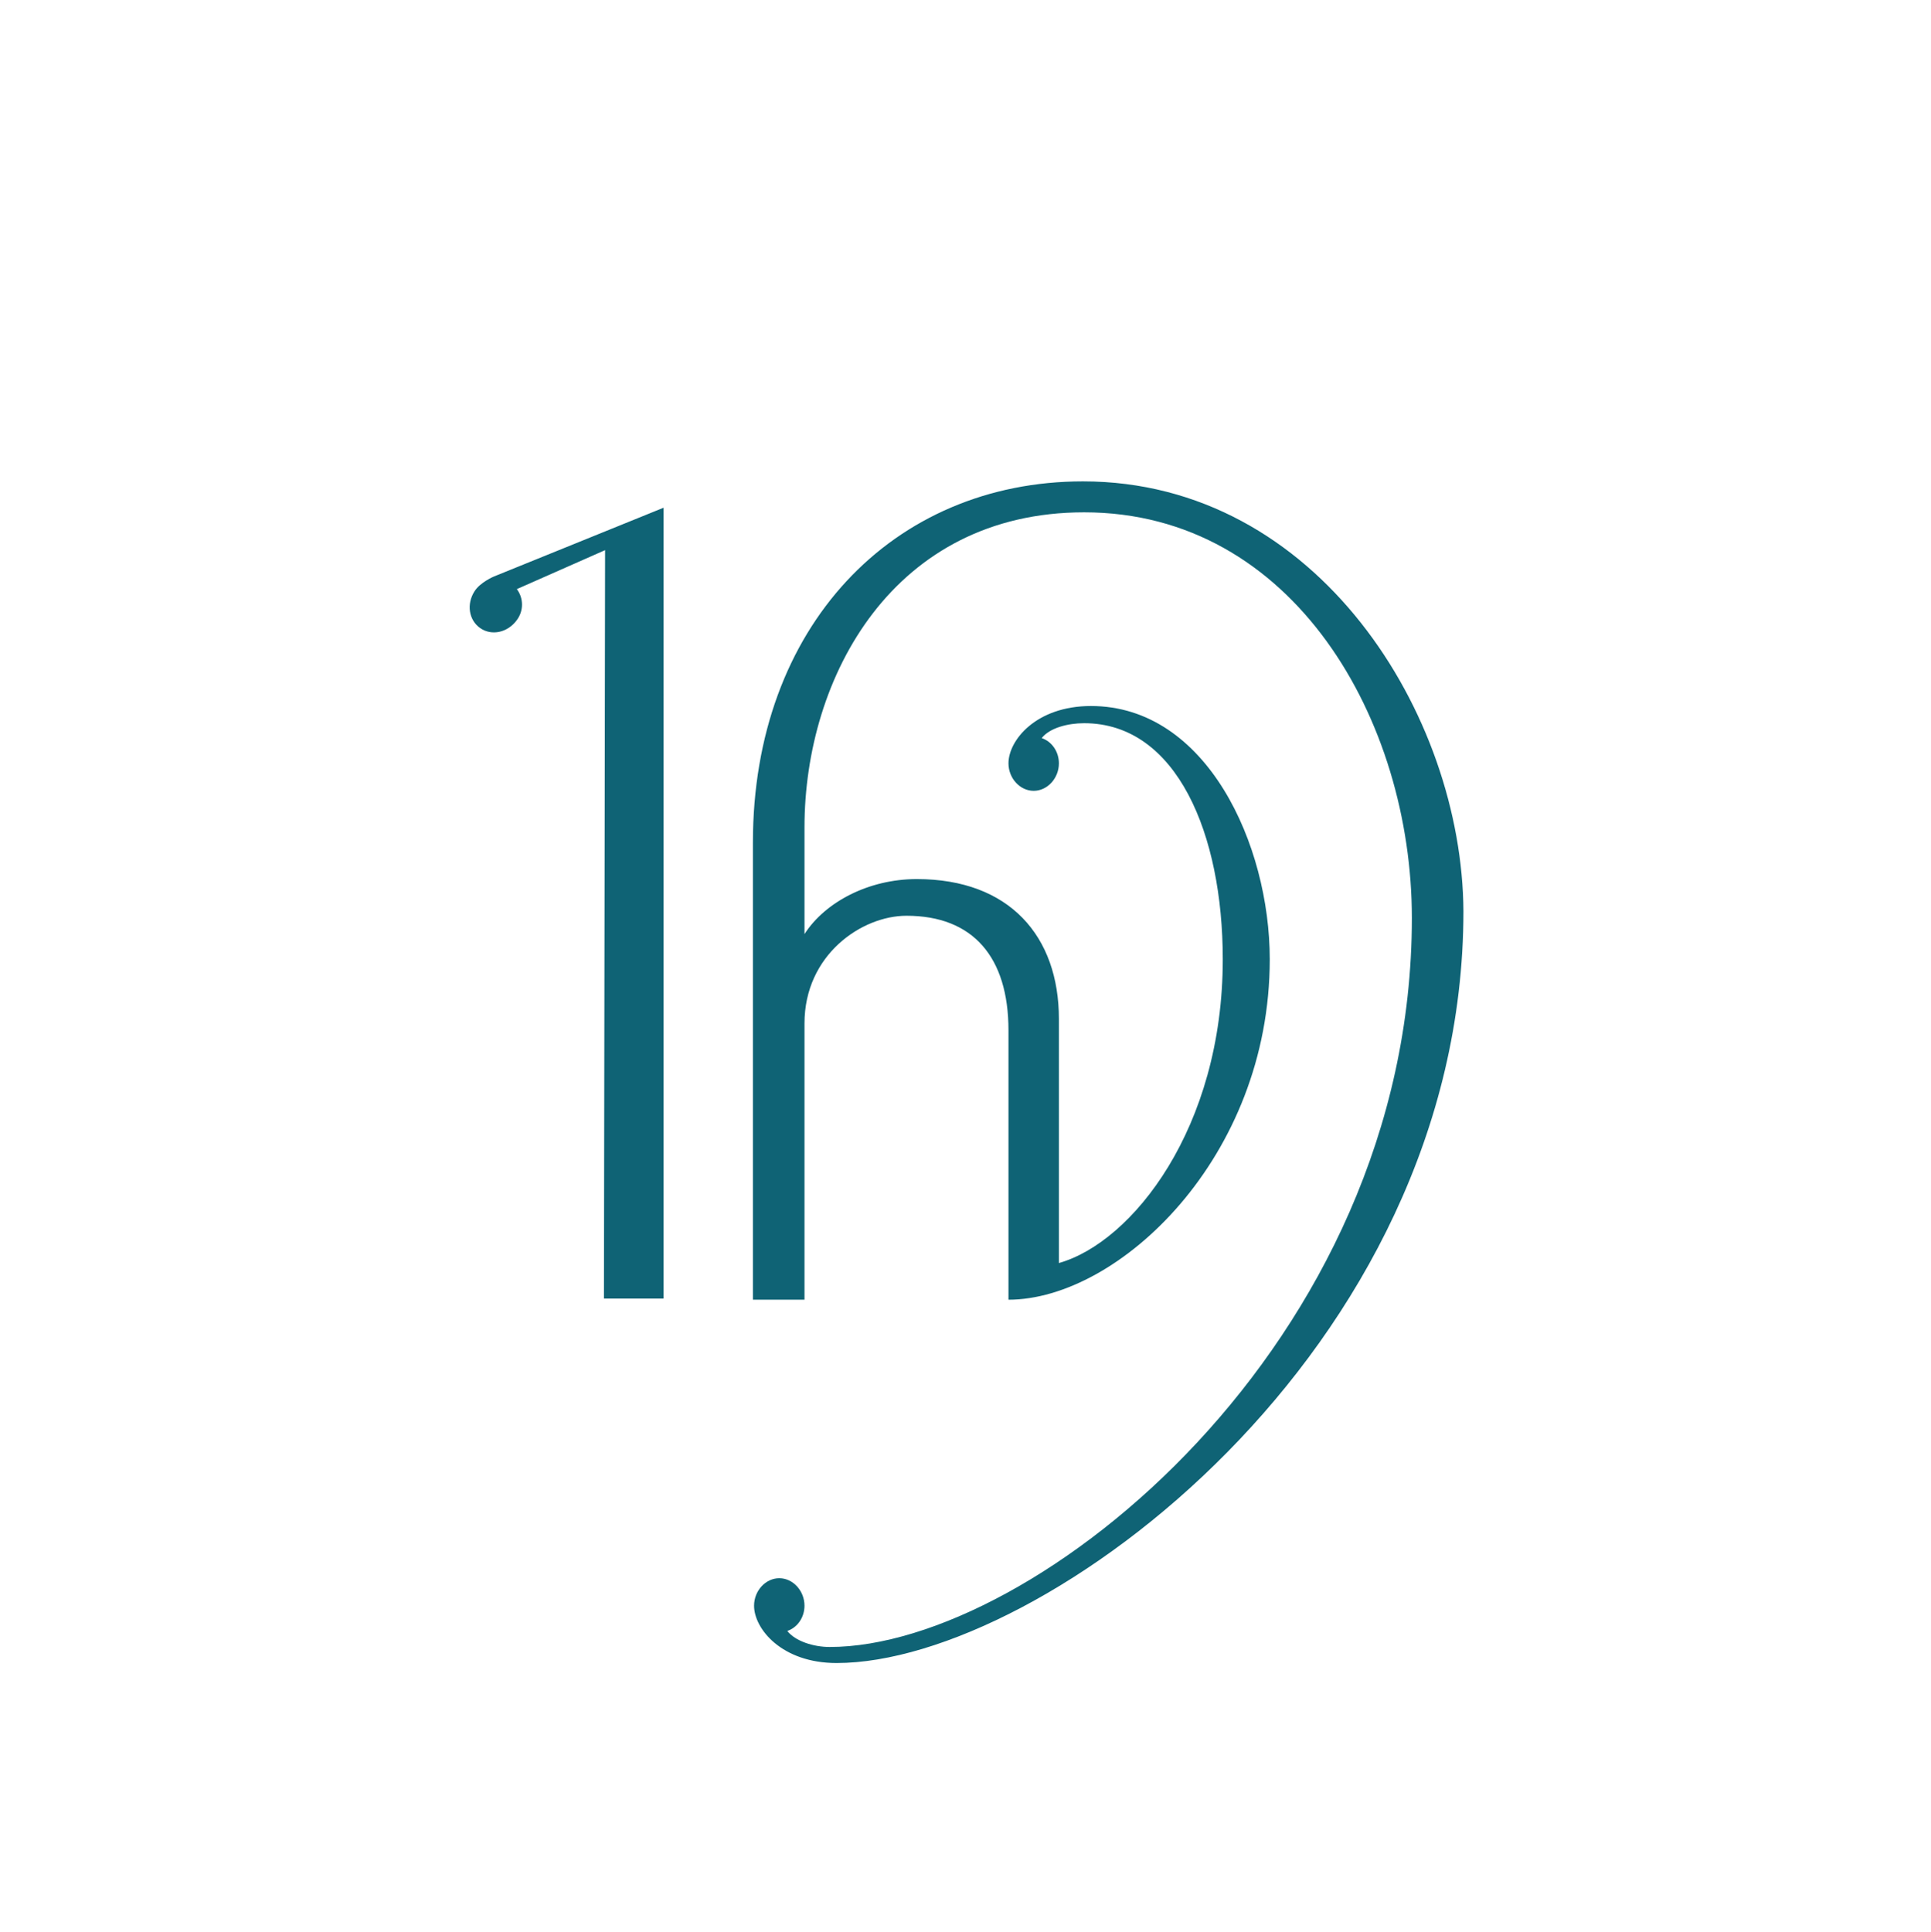 <?xml version="1.0" encoding="utf-8"?>
<!-- Generator: $$$/GeneralStr/196=Adobe Illustrator 27.6.0, SVG Export Plug-In . SVG Version: 6.00 Build 0)  -->
<svg version="1.1" id="Ebene_2_00000111177245614866973690000007534486935008984216_"
	 xmlns="http://www.w3.org/2000/svg" xmlns:xlink="http://www.w3.org/1999/xlink" x="0px" y="0px" width="168.5px" height="168.6px"
	 viewBox="0 0 168.5 168.6" style="enable-background:new 0 0 168.5 168.6;" xml:space="preserve">
<style type="text/css">
	.st0{fill:#0F6375;}
</style>
<g id="Ebene_1-2">
	<path class="st0" d="M94.5,42c-16.6,0-28.8,12.7-28.8,31.5v39.9h4.5V89.3c0-6,5-9.4,8.9-9.4c5.8,0,8.9,3.6,8.9,10v23.5
		c9.6,0,22.8-12.4,22.8-29.7c0-10-5.5-22.1-15.6-22.1c-4.8,0-7.2,3-7.2,5c0,1.3,1,2.4,2.2,2.4s2.2-1.1,2.2-2.4c0-1-0.6-1.9-1.5-2.2
		c0.7-0.9,2.3-1.3,3.7-1.3c8.1,0,12.1,9.7,12.1,20.6c0,14.7-7.9,24.7-14.3,26.5V88.9c0-7.2-4.3-12.2-12.4-12.2c-4.2,0-8,2-9.8,4.8
		v-9.3c0-13.2,7.8-27.5,24.4-27.5c18.3,0,28.6,18.2,28.6,35.4c0,37.2-33,63.6-50.8,63.6c-1.4,0-3-0.5-3.7-1.4
		c0.9-0.3,1.5-1.2,1.5-2.2c0-1.3-1-2.4-2.2-2.4s-2.2,1.1-2.2,2.4c0,2,2.4,5,7.2,5c18,0,54.7-27.2,54.7-65.6
		C127.6,62.4,115,42,94.5,42L94.5,42z M72.8,144.5c0,0.1,0.1,0.1,0.1,0.2C72.9,144.6,72.8,144.6,72.8,144.5z M41.4,51.6
		c-0.7,1.1-0.5,2.5,0.5,3.2c1,0.7,2.4,0.4,3.2-0.7c0.6-0.8,0.6-1.9,0-2.7c0,0,0,0,0,0l7.7-3.4l-0.1,65.3h5.2V44.3l-14.8,6
		C43.1,50.3,41.9,50.8,41.4,51.6L41.4,51.6z"/>
</g>
</svg>
